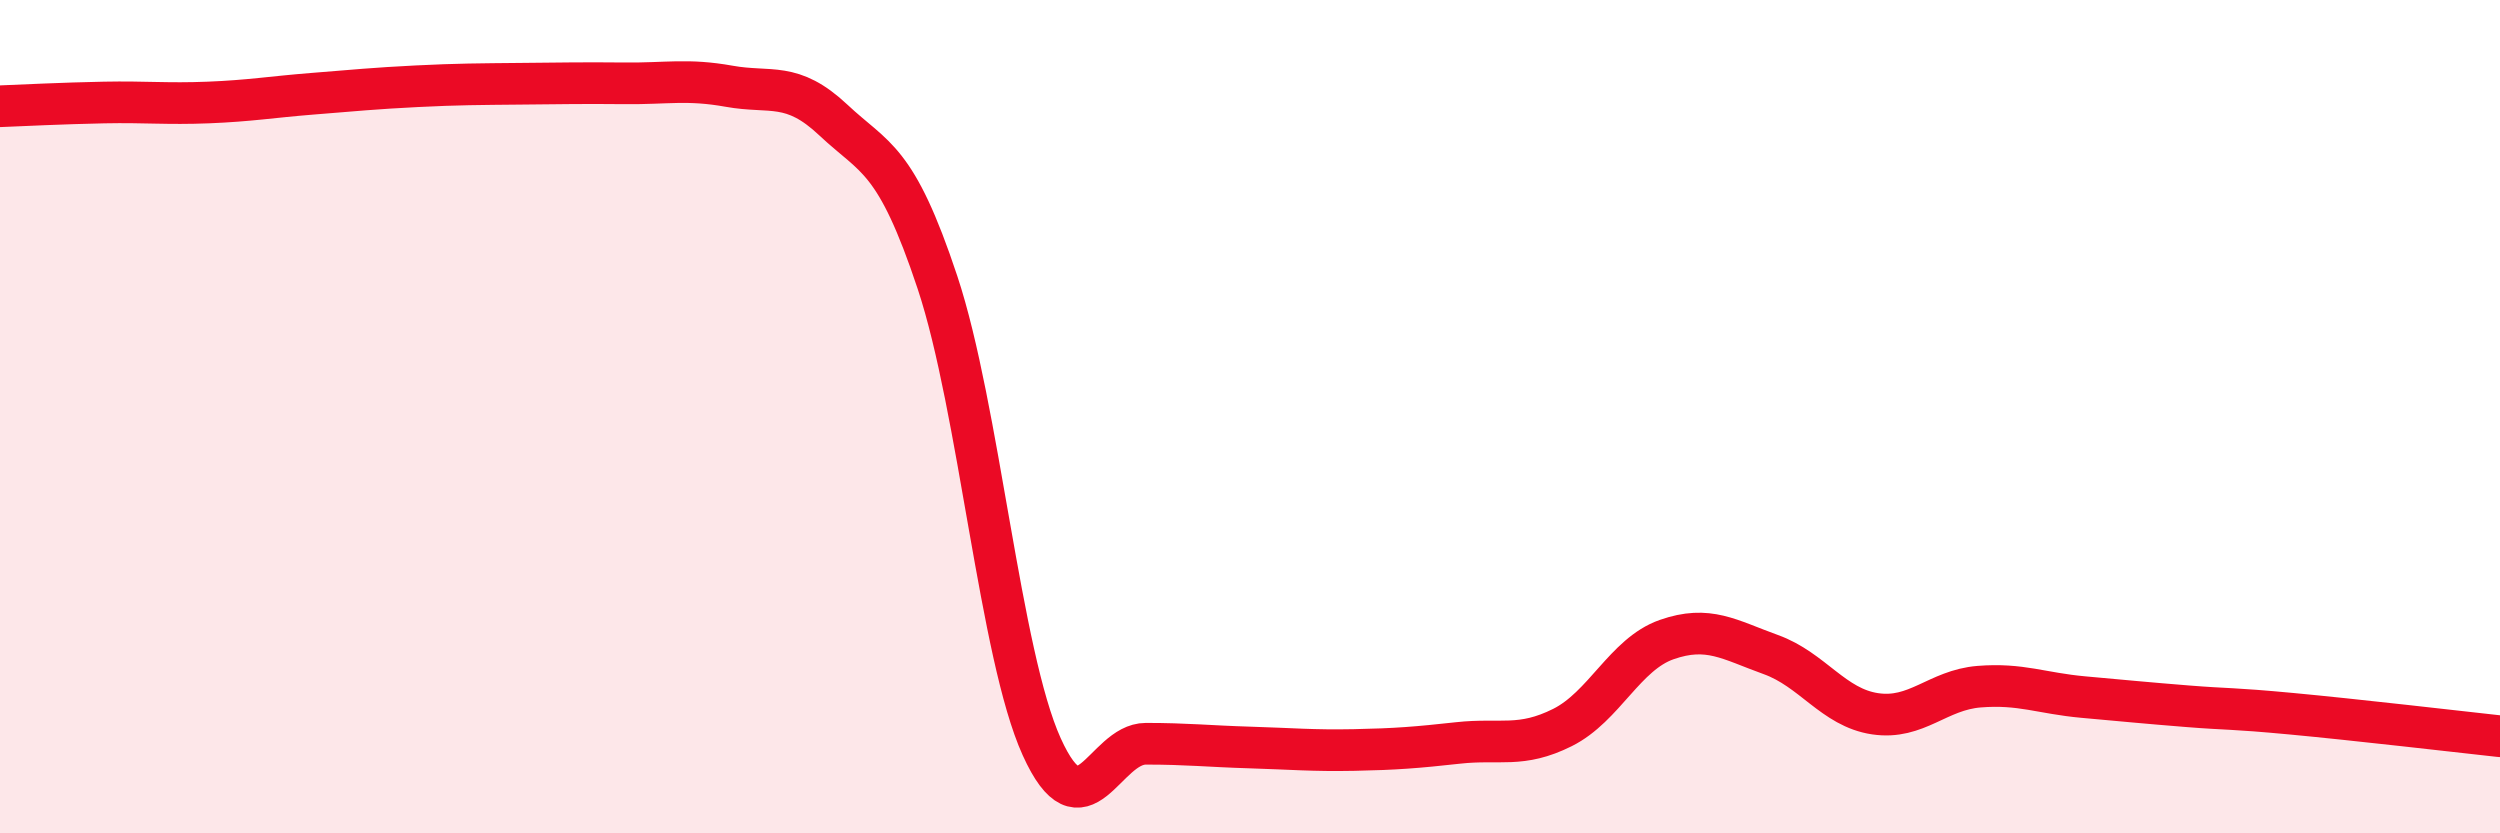 
    <svg width="60" height="20" viewBox="0 0 60 20" xmlns="http://www.w3.org/2000/svg">
      <path
        d="M 0,2.55 C 0.5,2.53 1.5,2.48 2.5,2.46 C 3.5,2.44 4,2.5 5,2.46 C 6,2.42 6.5,2.33 7.5,2.25 C 8.5,2.17 9,2.12 10,2.07 C 11,2.02 11.5,2.02 12.5,2.01 C 13.5,2 14,1.99 15,2 C 16,2.01 16.5,1.89 17.5,2.07 C 18.5,2.25 19,1.94 20,2.88 C 21,3.82 21.5,3.77 22.5,6.78 C 23.5,9.79 24,15.71 25,17.92 C 26,20.13 26.5,17.85 27.5,17.85 C 28.5,17.85 29,17.91 30,17.94 C 31,17.97 31.5,18.02 32.5,18 C 33.5,17.98 34,17.94 35,17.83 C 36,17.72 36.5,17.96 37.5,17.46 C 38.5,16.96 39,15.7 40,15.35 C 41,15 41.5,15.35 42.5,15.71 C 43.5,16.07 44,16.98 45,17.13 C 46,17.28 46.5,16.56 47.5,16.48 C 48.5,16.4 49,16.64 50,16.73 C 51,16.82 51.5,16.87 52.5,16.95 C 53.5,17.03 53.5,16.99 55,17.13 C 56.5,17.27 59,17.56 60,17.67L60 20L0 20Z"
        fill="#EB0A25"
        opacity="0.1"
        stroke-linecap="round"
        stroke-linejoin="round"
      />
      <path
        d="M 0,2.55 C 0.5,2.53 1.5,2.48 2.5,2.46 C 3.5,2.44 4,2.5 5,2.46 C 6,2.42 6.5,2.33 7.5,2.25 C 8.5,2.17 9,2.12 10,2.07 C 11,2.02 11.5,2.02 12.5,2.01 C 13.5,2 14,1.99 15,2 C 16,2.01 16.5,1.89 17.5,2.07 C 18.5,2.25 19,1.94 20,2.88 C 21,3.82 21.5,3.77 22.5,6.78 C 23.5,9.79 24,15.71 25,17.92 C 26,20.13 26.5,17.85 27.5,17.85 C 28.5,17.85 29,17.91 30,17.94 C 31,17.97 31.5,18.02 32.5,18 C 33.5,17.98 34,17.94 35,17.83 C 36,17.72 36.5,17.96 37.5,17.46 C 38.5,16.96 39,15.7 40,15.35 C 41,15 41.5,15.35 42.5,15.71 C 43.5,16.07 44,16.98 45,17.13 C 46,17.28 46.5,16.56 47.5,16.48 C 48.5,16.4 49,16.64 50,16.73 C 51,16.82 51.5,16.87 52.5,16.95 C 53.5,17.03 53.5,16.99 55,17.13 C 56.5,17.27 59,17.56 60,17.67"
        stroke="#EB0A25"
        stroke-width="1"
        fill="none"
        stroke-linecap="round"
        stroke-linejoin="round"
      />
    </svg>
  
